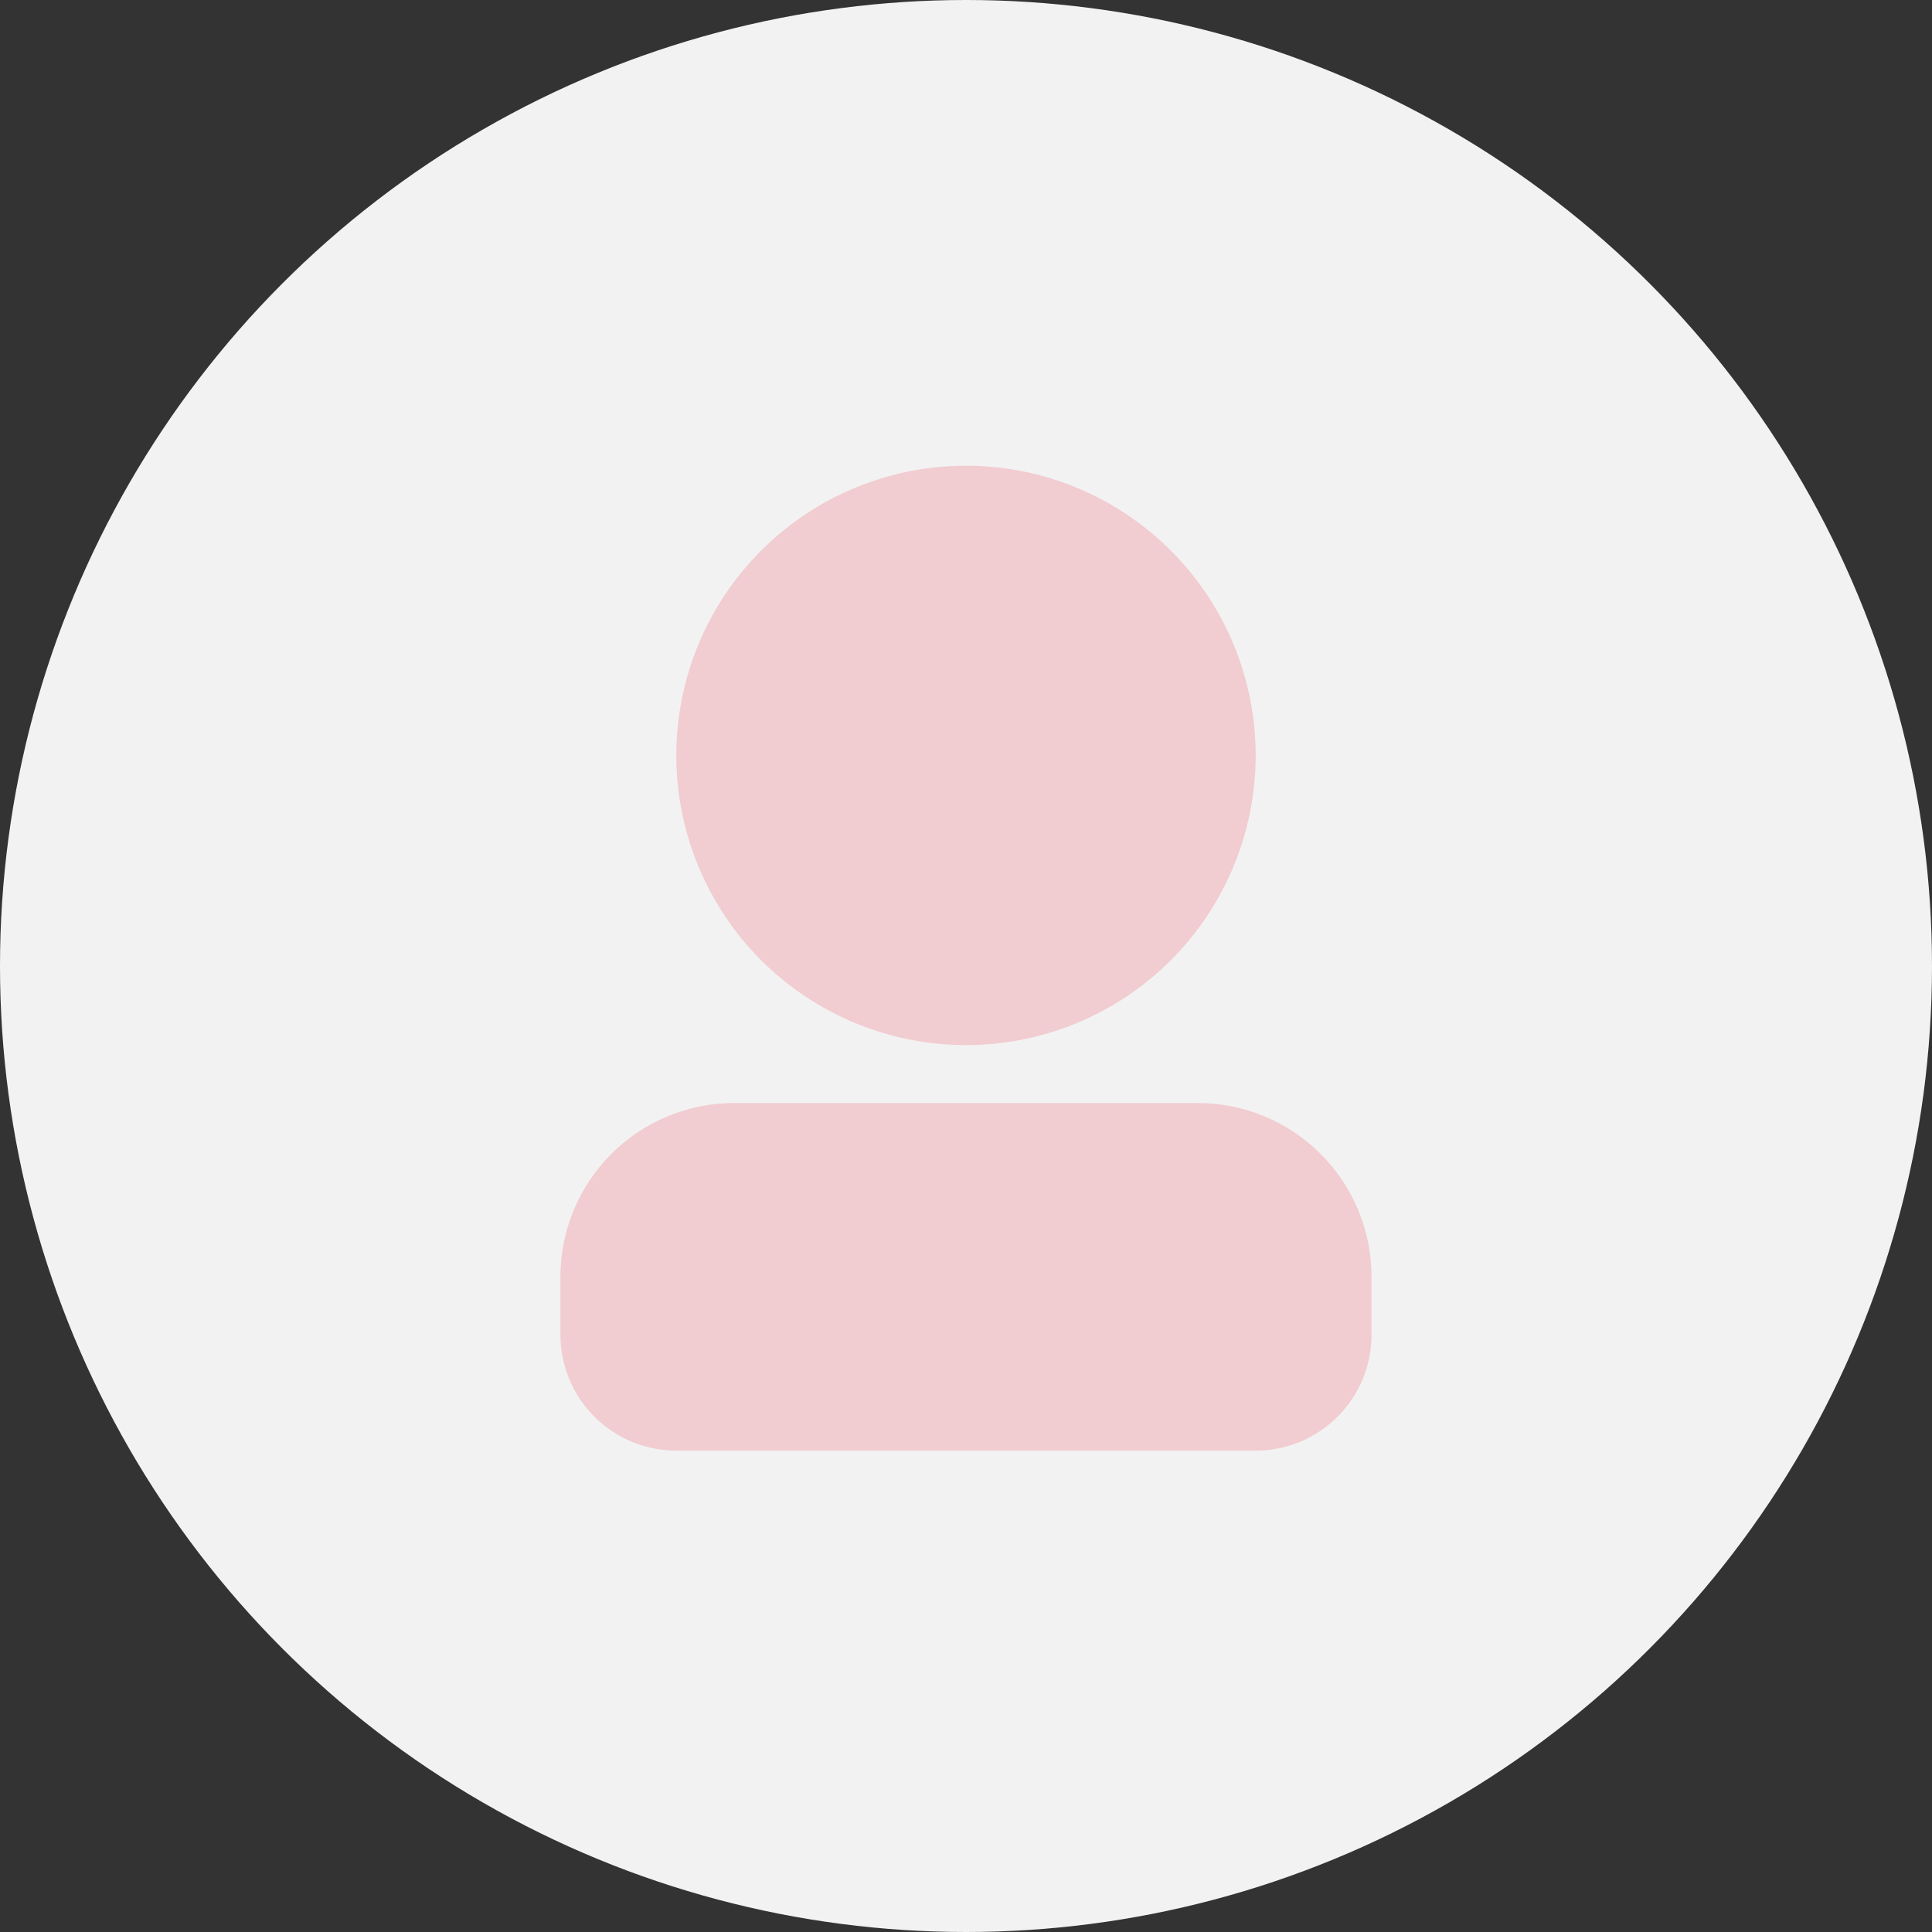 <svg width="66" height="66" viewBox="0 0 66 66" fill="none" xmlns="http://www.w3.org/2000/svg">
<rect x="0" y="0" width="66" height="66" fill="#333333" stroke="none"/>
<circle cx="33" cy="33" r="32" fill="#F2F2F2" stroke="#F2F2F2" stroke-width="2"/>
<g clip-path="url(#clip0_1934_10779)">
<path d="M1.334 32.371C1.334 49.861 15.511 64.038 33 64.038C50.49 64.038 64.667 49.861 64.667 32.371C64.667 14.882 50.49 0.705 33 0.705C15.511 0.705 1.334 14.882 1.334 32.371Z" fill="#F2F2F2"/>
<path d="M25.083 37.681H40.916C42.491 37.681 44.001 38.306 45.114 39.42C46.228 40.533 46.853 42.044 46.853 43.618V45.597C46.853 46.117 46.751 46.632 46.552 47.112C46.353 47.592 46.062 48.029 45.694 48.396C45.327 48.764 44.89 49.055 44.41 49.254C43.93 49.453 43.415 49.556 42.895 49.556H23.104C22.584 49.556 22.069 49.453 21.589 49.254C21.109 49.055 20.672 48.764 20.305 48.396C19.937 48.029 19.646 47.592 19.447 47.112C19.248 46.632 19.145 46.117 19.145 45.597V43.618C19.145 42.044 19.771 40.533 20.884 39.42C21.998 38.306 23.508 37.681 25.083 37.681ZM32.999 35.702C31.7 35.702 30.413 35.446 29.213 34.948C28.012 34.451 26.921 33.722 26.002 32.803C25.083 31.884 24.354 30.793 23.857 29.593C23.36 28.392 23.104 27.105 23.104 25.806C23.104 24.506 23.36 23.22 23.857 22.019C24.354 20.818 25.083 19.727 26.002 18.808C26.921 17.89 28.012 17.161 29.213 16.663C30.413 16.166 31.7 15.91 32.999 15.91C35.624 15.91 38.141 16.953 39.997 18.809C41.853 20.664 42.895 23.181 42.895 25.806C42.895 28.43 41.853 30.947 39.997 32.803C38.141 34.659 35.624 35.702 32.999 35.702Z" fill="#F1CCD1"/>
</g>
<defs>
<clipPath id="clip0_1934_10779">
<rect width="64" height="64" fill="white" transform="translate(1 1)"/>
</clipPath>
</defs>
</svg>
